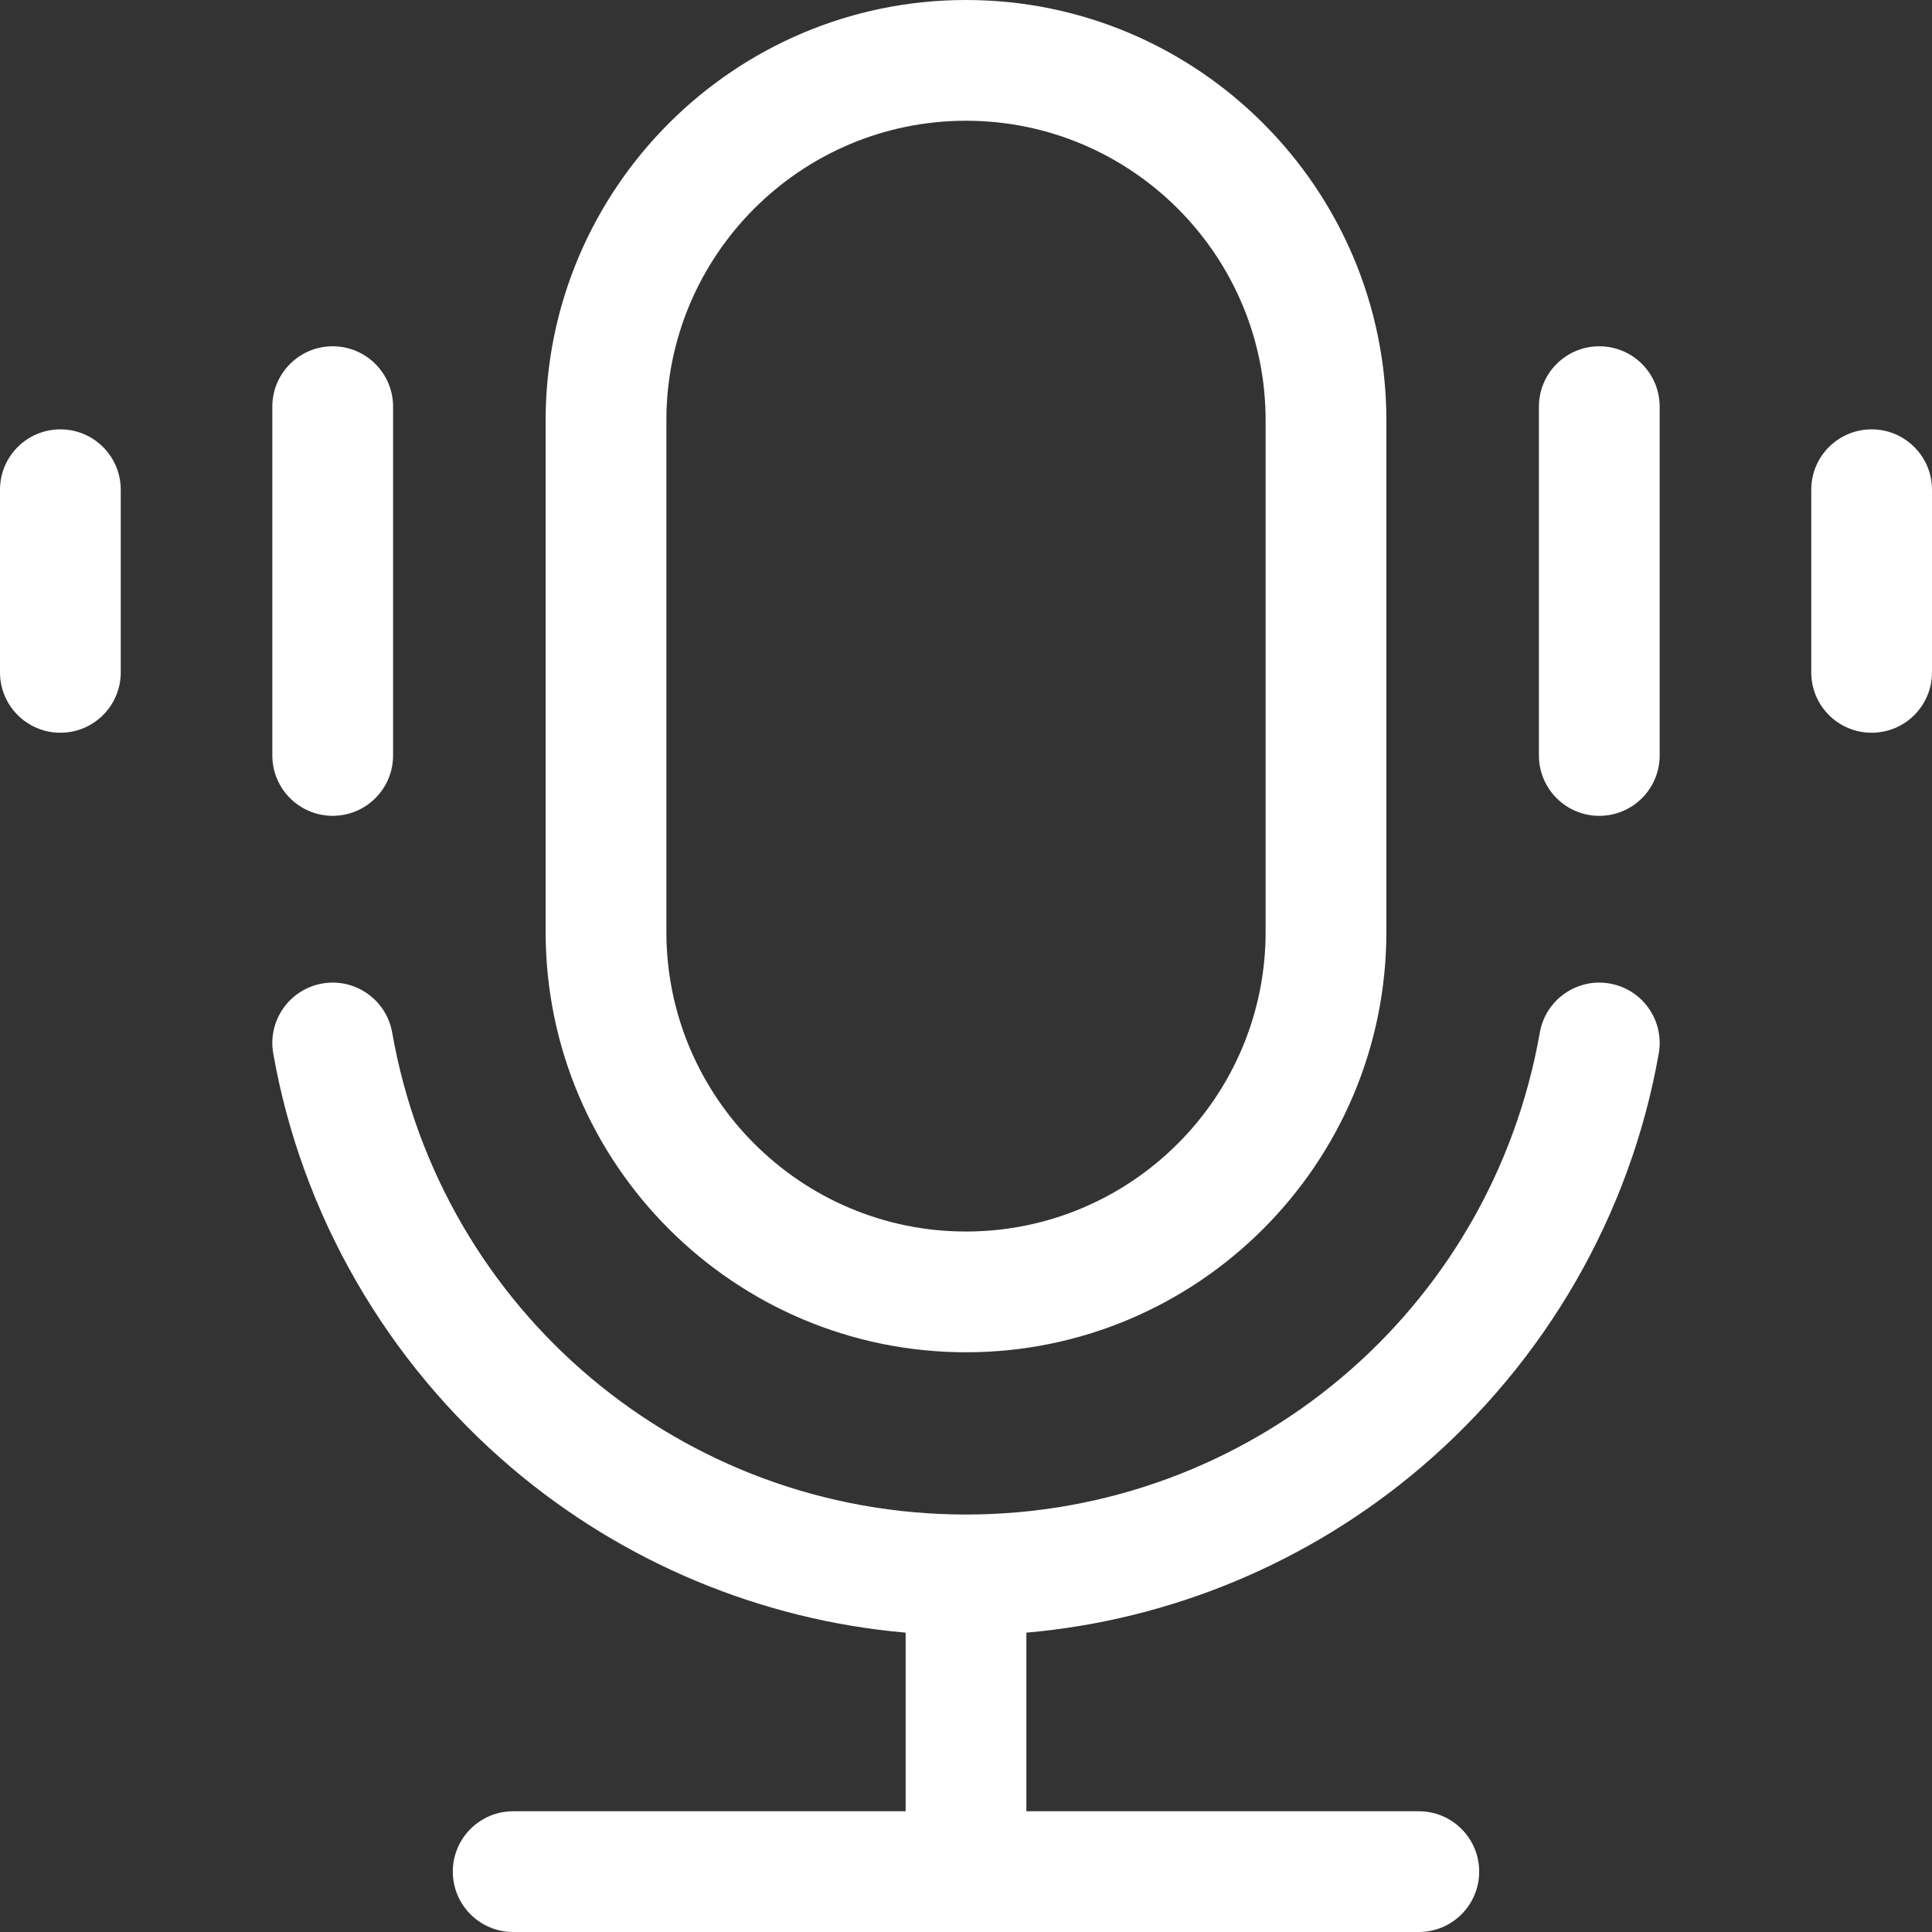 <svg width="72" height="72" viewBox="0 0 72 72" fill="none" xmlns="http://www.w3.org/2000/svg">
<rect x="0" y="0" width="72" height="72" fill="#333333" stroke="none"/>
<path d="M36 50.395C44.638 50.395 51.666 43.368 51.666 34.73V15.665C51.666 7.028 44.638 0 36 0C27.362 0 20.334 7.028 20.334 15.665V34.73C20.334 43.368 27.362 50.395 36 50.395ZM24.834 15.665C24.834 9.509 29.843 4.5 36 4.5C42.157 4.5 47.166 9.509 47.166 15.665V34.73C47.166 40.886 42.157 45.895 36 45.895C29.843 45.895 24.834 40.886 24.834 34.73V15.665ZM61.817 39.259C60.764 45.246 57.607 50.731 52.93 54.705C48.772 58.237 43.628 60.375 38.25 60.844V67.5H52.875C54.118 67.5 55.125 68.507 55.125 69.75C55.125 70.993 54.118 72 52.875 72H19.125C17.882 72 16.875 70.993 16.875 69.75C16.875 68.507 17.882 67.5 19.125 67.5H33.75V60.844C28.372 60.375 23.229 58.237 19.07 54.705C14.393 50.731 11.237 45.246 10.183 39.259C9.968 38.035 10.785 36.868 12.009 36.653C13.232 36.438 14.399 37.255 14.615 38.479C16.447 48.888 25.441 56.442 36 56.442C46.559 56.442 55.553 48.888 57.385 38.479C57.601 37.255 58.767 36.438 59.991 36.653C61.215 36.868 62.032 38.035 61.817 39.259ZM61.851 15.155V28.154C61.851 29.396 60.844 30.404 59.601 30.404C58.358 30.404 57.351 29.396 57.351 28.154V15.155C57.351 13.912 58.358 12.905 59.601 12.905C60.844 12.905 61.851 13.912 61.851 15.155ZM72 18.251V25.057C72 26.3 70.993 27.307 69.75 27.307C68.507 27.307 67.5 26.3 67.5 25.057V18.251C67.5 17.008 68.507 16.001 69.75 16.001C70.993 16.001 72 17.008 72 18.251ZM10.149 28.153V15.155C10.149 13.912 11.156 12.905 12.399 12.905C13.642 12.905 14.649 13.912 14.649 15.155V28.153C14.649 29.396 13.642 30.403 12.399 30.403C11.156 30.403 10.149 29.396 10.149 28.153ZM4.5 18.251V25.057C4.5 26.3 3.493 27.307 2.25 27.307C1.007 27.307 0 26.3 0 25.057V18.251C0 17.008 1.007 16.001 2.25 16.001C3.493 16.001 4.5 17.008 4.5 18.251Z" fill="white"/>
</svg>
